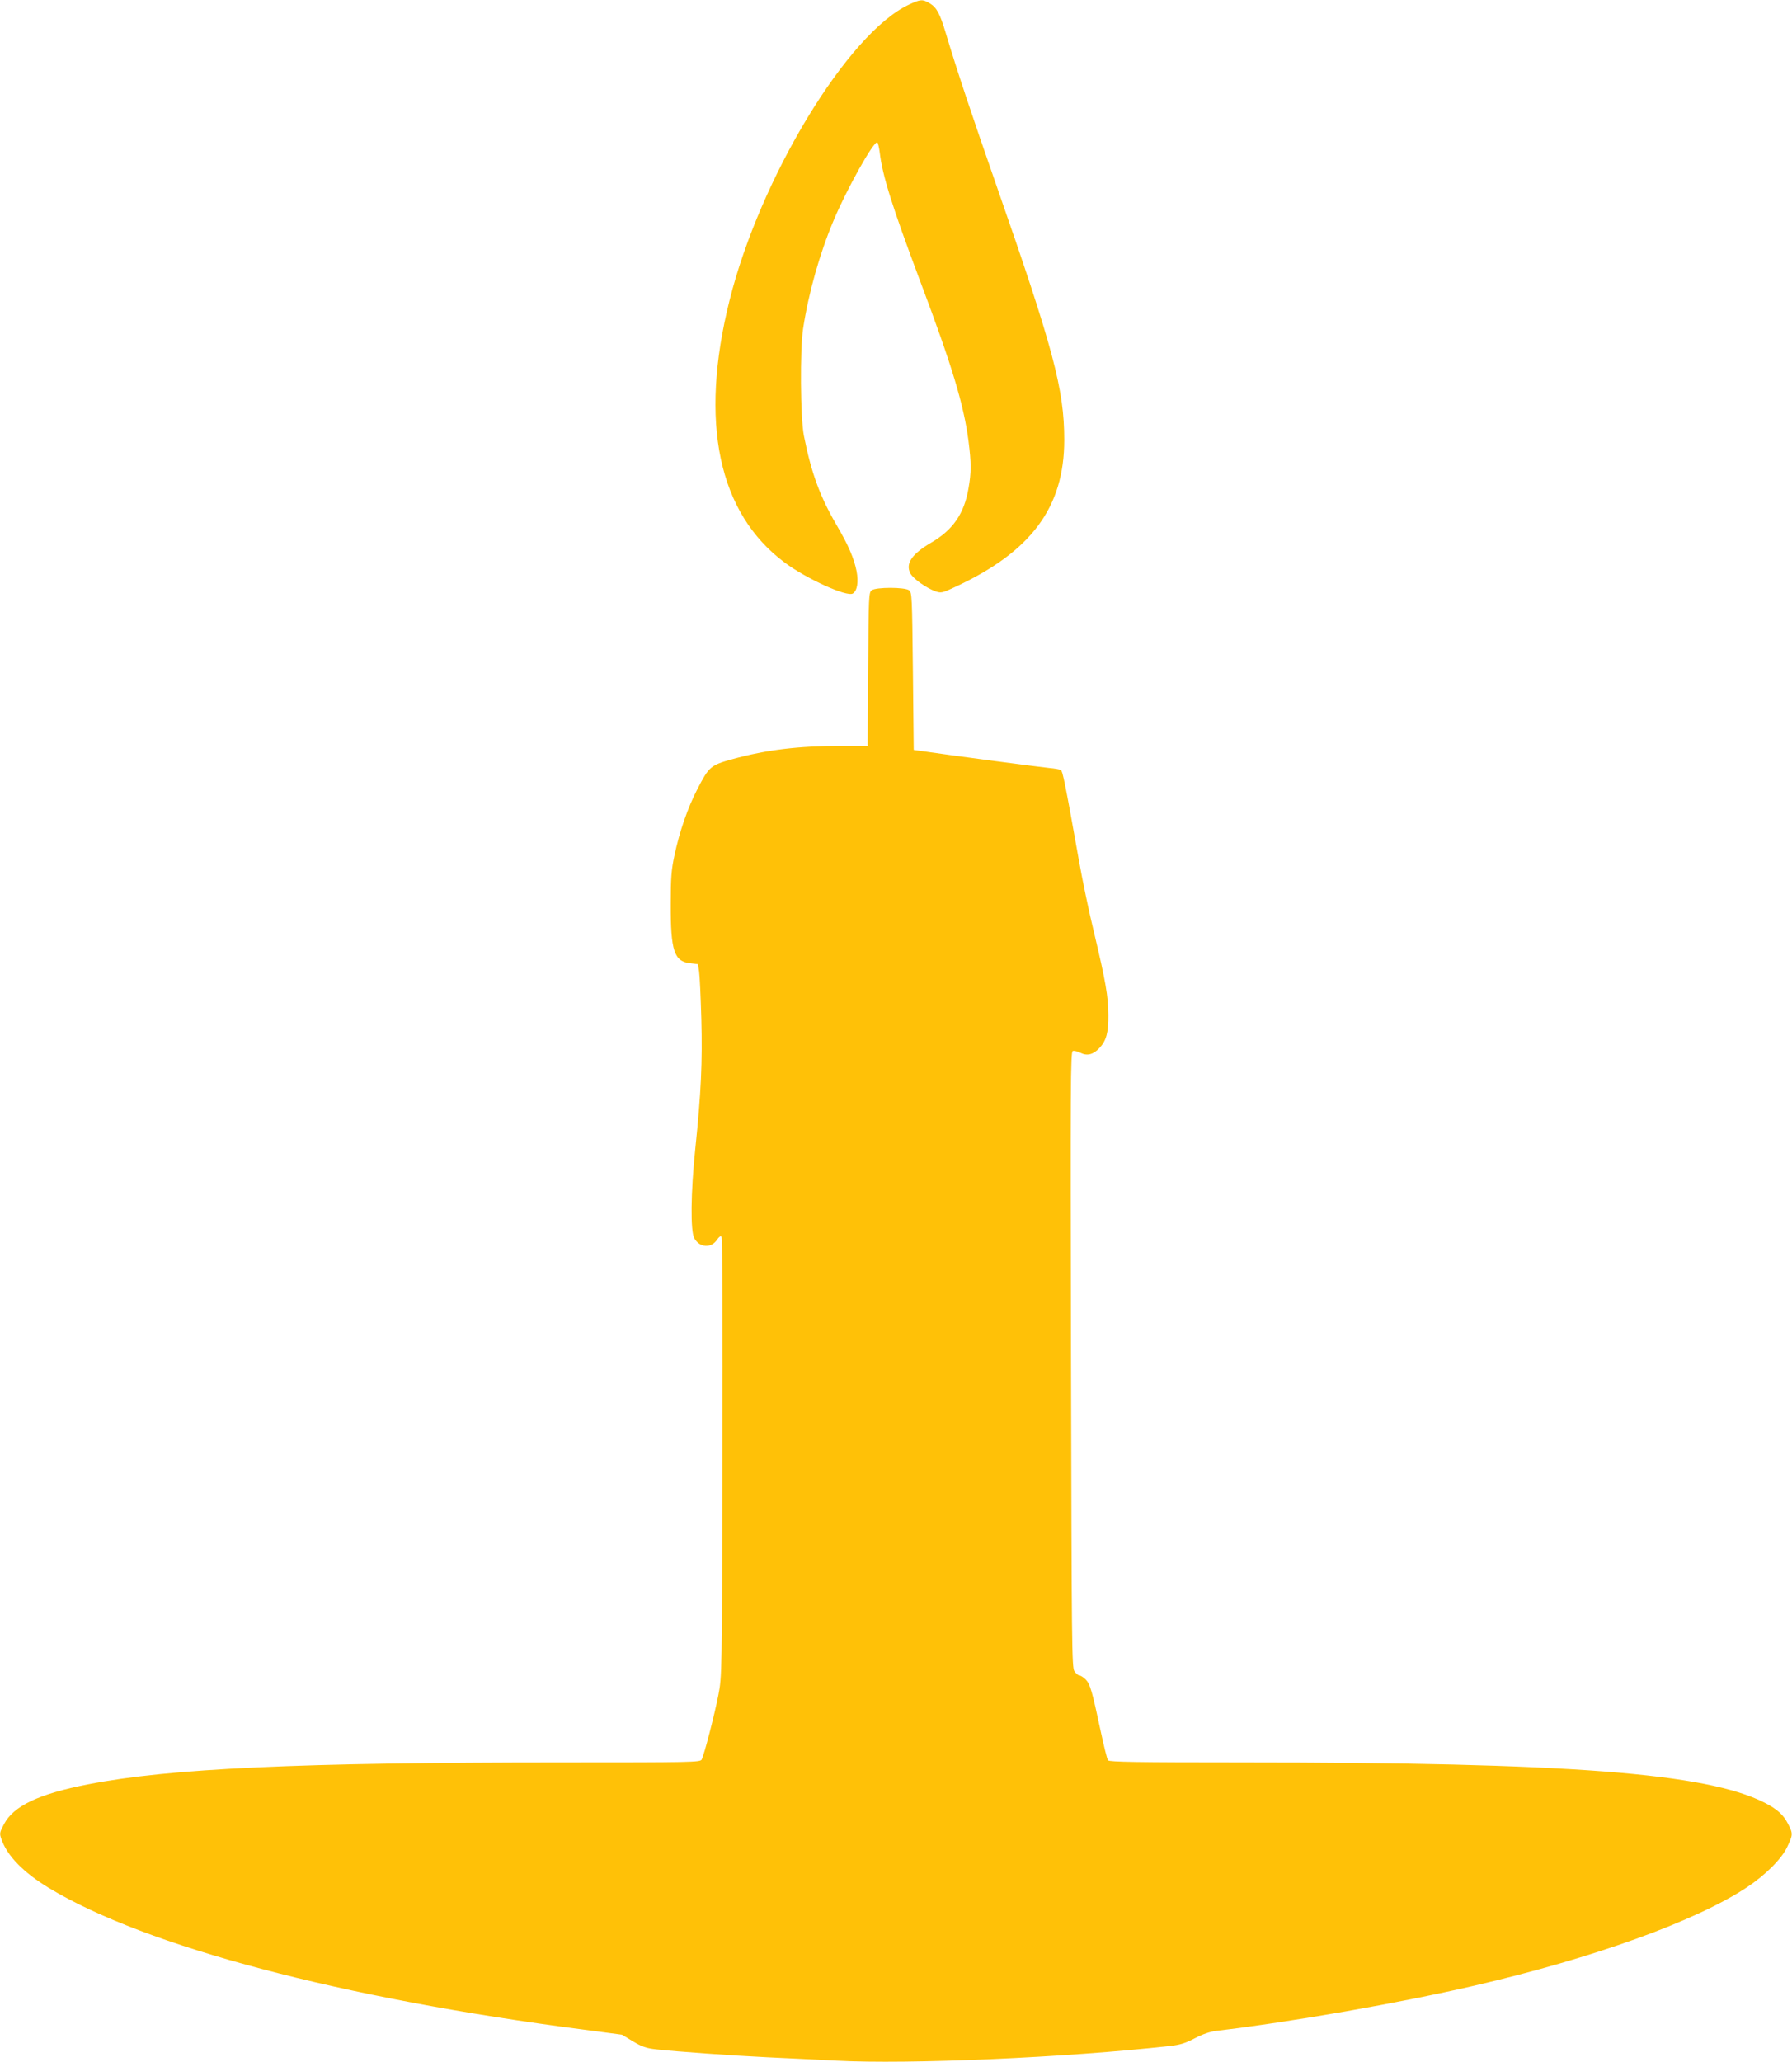 <?xml version="1.0" standalone="no"?>
<!DOCTYPE svg PUBLIC "-//W3C//DTD SVG 20010904//EN"
 "http://www.w3.org/TR/2001/REC-SVG-20010904/DTD/svg10.dtd">
<svg version="1.0" xmlns="http://www.w3.org/2000/svg"
 width="1113pt" height="1280pt" viewBox="0 0 1113 1280"
 preserveAspectRatio="xMidYMid meet">
<g transform="translate(0,1280) scale(0.1,-0.1)"
fill="#ffc107" stroke="none">
<path d="M5645 12771 c-379 -177 -924 -1074 -1114 -1836 -189 -756 -70 -1321
344 -1628 136 -101 386 -214 422 -191 27 17 36 71 23 139 -16 80 -50 159 -123
284 -105 180 -158 325 -204 556 -22 113 -25 532 -5 665 34 222 102 463 188
668 82 197 252 500 273 488 4 -3 11 -31 15 -63 17 -144 77 -335 251 -798 198
-525 270 -764 300 -990 18 -141 18 -197 0 -298 -27 -156 -96 -256 -231 -335
-121 -71 -161 -130 -130 -191 18 -34 99 -91 157 -112 34 -11 42 -10 120 27
474 219 679 495 679 913 0 313 -67 565 -420 1576 -154 441 -246 717 -316 950
-36 120 -56 158 -99 184 -46 27 -57 26 -130 -8z"/>
<path d="M5414 9136 c-18 -14 -19 -32 -22 -490 l-3 -476 -162 0 c-266 0 -467
-24 -677 -82 -137 -38 -146 -46 -219 -187 -60 -116 -111 -264 -142 -411 -19
-88 -23 -136 -23 -300 -1 -292 21 -358 120 -369 l49 -6 7 -45 c4 -25 10 -157
14 -295 7 -269 -1 -453 -38 -810 -28 -270 -30 -507 -6 -551 33 -60 106 -64
142 -9 11 17 21 24 27 18 6 -6 8 -528 6 -1369 -3 -1351 -3 -1360 -25 -1474
-23 -120 -88 -372 -104 -402 -8 -17 -60 -18 -866 -18 -1639 0 -2439 -37 -2945
-136 -305 -59 -463 -134 -522 -247 -28 -52 -29 -58 -16 -94 36 -103 136 -206
296 -303 602 -363 1821 -685 3324 -879 l234 -31 68 -41 c57 -34 82 -43 146
-50 127 -14 463 -38 688 -49 116 -5 309 -15 430 -21 449 -24 1429 19 2071 91
64 7 96 17 155 48 50 26 94 41 134 46 472 56 1139 173 1605 281 735 170 1375
401 1690 610 115 76 215 176 250 250 36 76 37 83 5 144 -29 57 -67 91 -147
132 -363 183 -1214 249 -3249 249 -641 0 -819 3 -827 13 -6 6 -26 89 -46 182
-53 249 -65 291 -93 320 -14 14 -32 25 -39 25 -8 0 -21 12 -31 26 -16 24 -17
155 -21 1935 -4 1713 -3 1909 11 1915 8 3 29 -2 47 -11 41 -21 79 -12 117 28
44 46 58 97 57 207 -1 116 -17 209 -88 507 -31 126 -74 332 -96 458 -85 477
-100 549 -111 555 -6 4 -39 10 -74 13 -55 5 -650 84 -790 105 l-50 7 -5 488
c-5 469 -6 489 -24 503 -27 20 -205 20 -232 0z"/>
</g>
</svg>
